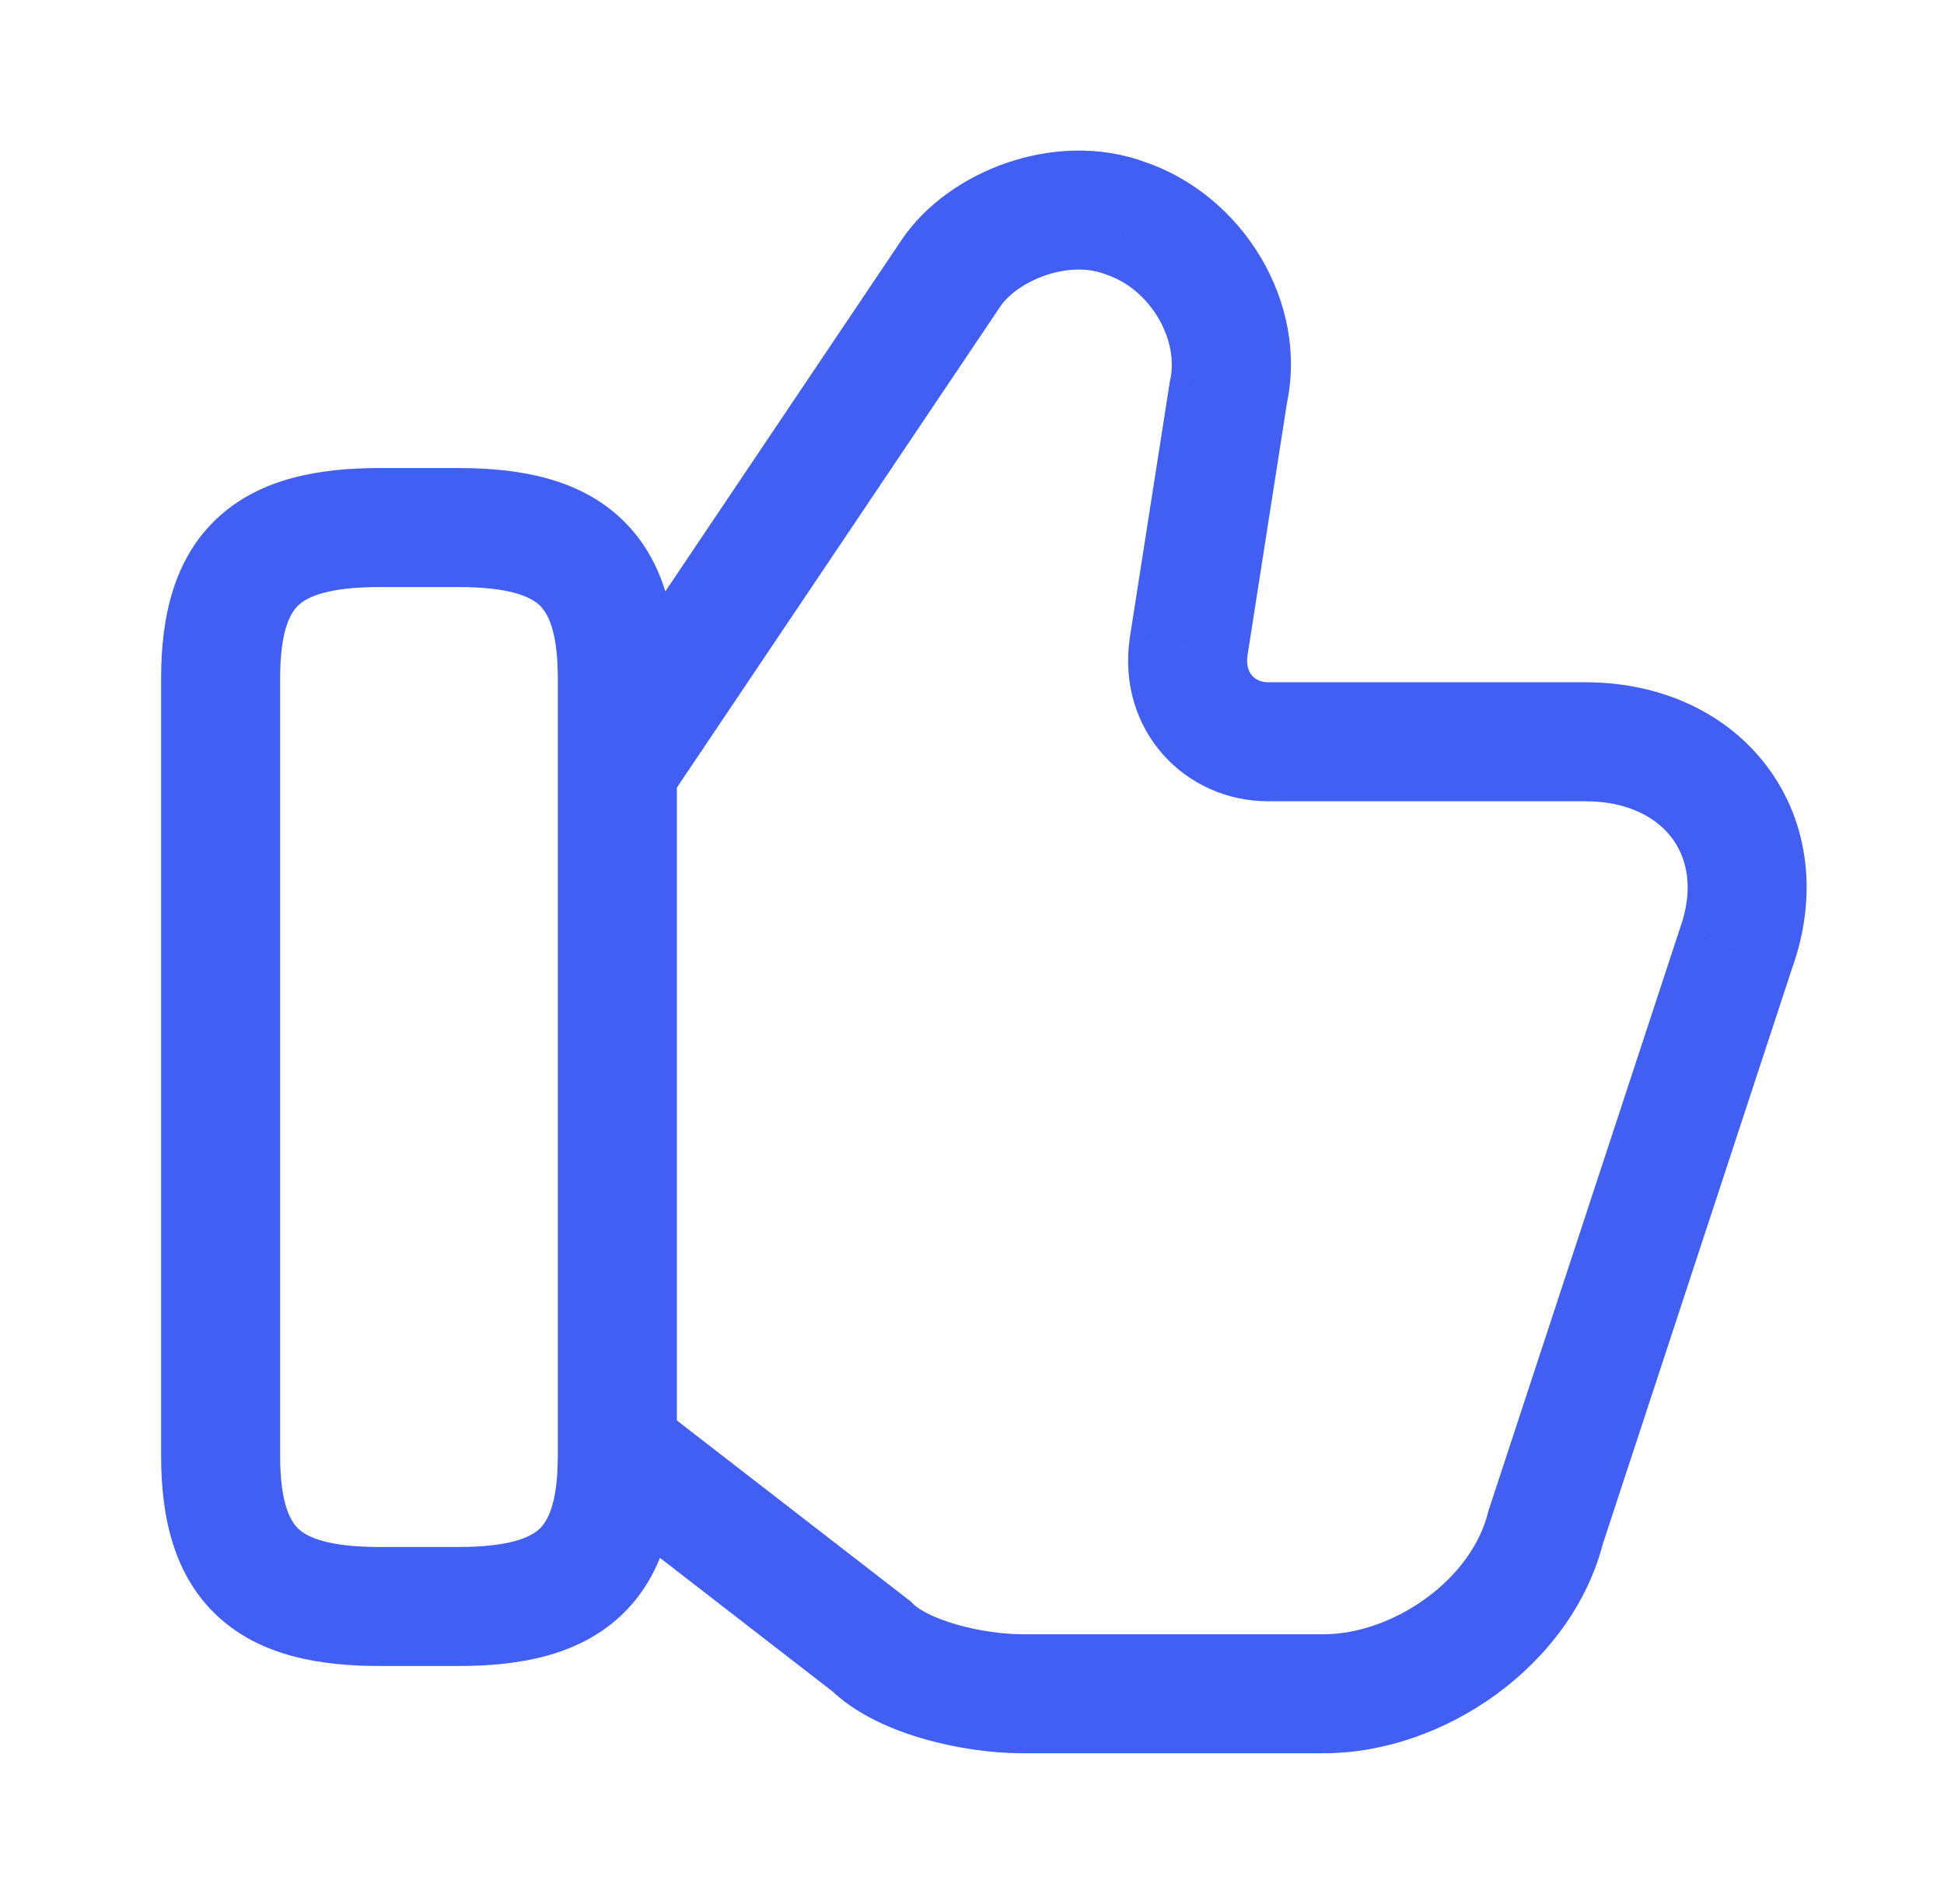 <?xml version="1.0" encoding="UTF-8"?>
<svg xmlns="http://www.w3.org/2000/svg" width="49" height="48" viewBox="0 0 49 48" fill="none">
  <path d="M21.96 41.5L23.021 40.439L22.954 40.372L22.879 40.314L21.96 41.5ZM38.961 38.5L37.536 38.032L37.519 38.083L37.505 38.136L38.961 38.5ZM43.761 23.9L42.348 23.395L42.342 23.413L42.336 23.431L43.761 23.9ZM29.96 16.3L28.479 16.068L28.477 16.078L28.476 16.088L29.96 16.3ZM30.96 9.9L29.496 9.575L29.486 9.621L29.479 9.668L30.96 9.9ZM28.36 5.5L27.834 6.904L27.86 6.914L27.886 6.923L28.36 5.5ZM23.96 6.9L25.206 7.737L25.209 7.732L23.96 6.9ZM14.842 37.886L21.042 42.686L22.879 40.314L16.679 35.514L14.842 37.886ZM20.9 42.561C21.567 43.227 22.507 43.616 23.299 43.842C24.127 44.079 25.016 44.2 25.761 44.2V41.2C25.305 41.2 24.694 41.121 24.123 40.958C23.515 40.784 23.154 40.573 23.021 40.439L20.9 42.561ZM25.761 44.2H33.361V41.2H25.761V44.2ZM33.361 44.2C34.92 44.2 36.474 43.623 37.721 42.711C38.969 41.797 40.014 40.47 40.416 38.864L37.505 38.136C37.307 38.93 36.752 39.703 35.95 40.289C35.147 40.877 34.201 41.2 33.361 41.2V44.2ZM40.386 38.968L45.185 24.368L42.336 23.431L37.536 38.032L40.386 38.968ZM45.173 24.404C45.821 22.59 45.597 20.757 44.568 19.36C43.546 17.973 41.866 17.2 39.961 17.2V20.2C41.055 20.2 41.775 20.627 42.153 21.14C42.524 21.643 42.7 22.41 42.348 23.395L45.173 24.404ZM39.961 17.2H31.96V20.2H39.961V17.2ZM31.96 17.2C31.781 17.2 31.644 17.127 31.56 17.032C31.488 16.95 31.405 16.795 31.445 16.512L28.476 16.088C28.143 18.417 29.874 20.2 31.96 20.2V17.2ZM31.443 16.532L32.443 10.132L29.479 9.668L28.479 16.068L31.443 16.532ZM32.425 10.225C33.004 7.621 31.311 4.902 28.835 4.077L27.886 6.923C29.01 7.298 29.718 8.579 29.496 9.575L32.425 10.225ZM28.887 4.095C27.693 3.648 26.427 3.744 25.373 4.106C24.329 4.465 23.331 5.141 22.712 6.068L25.209 7.732C25.39 7.459 25.792 7.135 26.348 6.943C26.894 6.756 27.428 6.752 27.834 6.904L28.887 4.095ZM22.716 6.063L14.516 18.263L17.006 19.937L25.206 7.737L22.716 6.063ZM7.061 36.7V17.1H4.061V36.7H7.061ZM7.061 17.1C7.061 15.869 7.331 15.434 7.528 15.252C7.755 15.043 8.276 14.8 9.561 14.8V11.8C8.046 11.8 6.566 12.057 5.493 13.048C4.391 14.066 4.061 15.531 4.061 17.1H7.061ZM9.561 14.8H11.56V11.8H9.561V14.8ZM11.56 14.8C12.846 14.8 13.366 15.043 13.593 15.252C13.791 15.434 14.06 15.869 14.06 17.1H17.061C17.061 15.531 16.73 14.066 15.628 13.048C14.555 12.057 13.075 11.8 11.56 11.8V14.8ZM14.06 17.1V36.7H17.061V17.1H14.06ZM14.06 36.7C14.06 37.931 13.791 38.365 13.593 38.548C13.366 38.757 12.846 39 11.56 39V42C13.075 42 14.555 41.743 15.628 40.752C16.73 39.734 17.061 38.269 17.061 36.7H14.06ZM11.56 39H9.561V42H11.56V39ZM9.561 39C8.276 39 7.755 38.757 7.528 38.548C7.331 38.365 7.061 37.931 7.061 36.7H4.061C4.061 38.269 4.391 39.734 5.493 40.752C6.566 41.743 8.046 42 9.561 42V39Z" fill="#415FF2"></path>
</svg>
